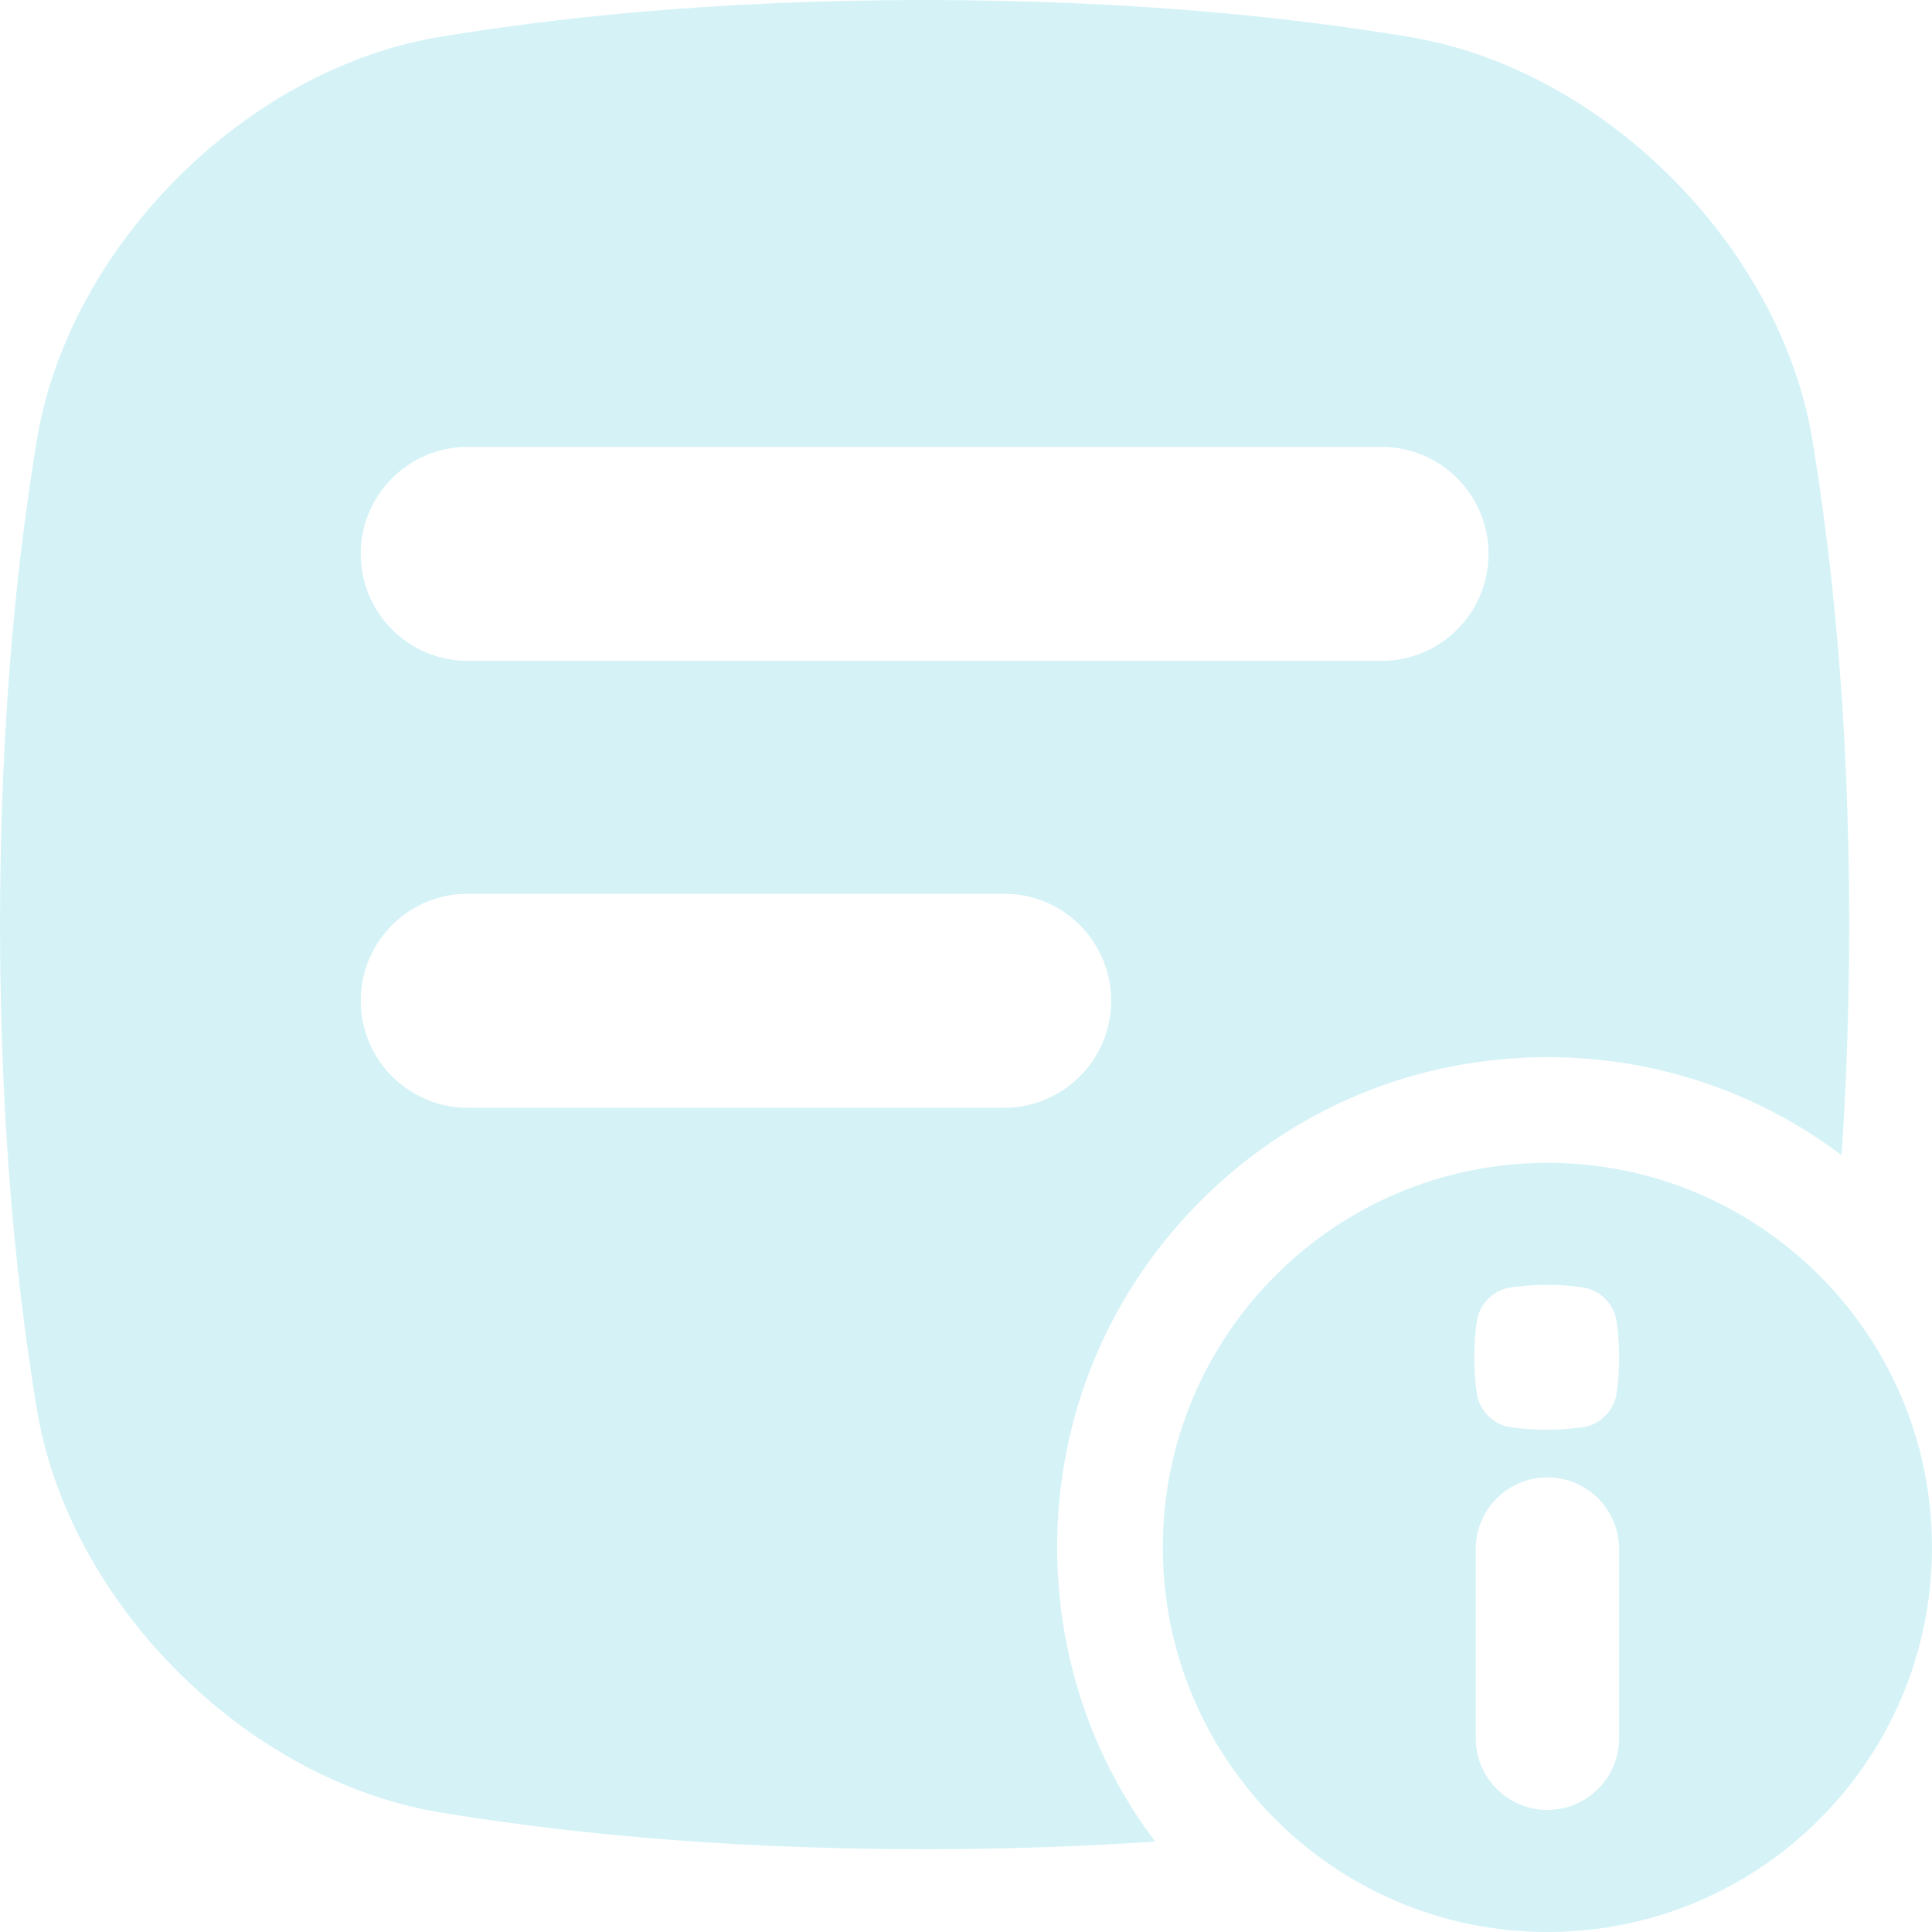 <svg width="68" height="68" viewBox="0 0 68 68" fill="none" xmlns="http://www.w3.org/2000/svg">
<g opacity="0.2" clip-path="url(#clip0_215_2958)">
<path d="M37.209 54.464C37.209 49.855 39.003 45.522 42.262 42.262C45.522 39.003 49.854 37.209 54.464 37.209C58.248 37.209 61.846 38.42 64.817 40.657C64.981 38.25 65.083 35.558 65.087 32.544C65.079 24.965 64.443 19.415 63.765 15.336C62.577 8.616 56.473 2.511 49.753 1.324C45.674 0.644 40.124 0.008 32.543 0C24.963 0.008 19.412 0.644 15.333 1.323C8.614 2.51 2.51 8.614 1.323 15.335C0.644 19.413 0.009 24.963 0 32.543C0.009 40.123 0.644 45.674 1.323 49.753C2.51 56.473 8.614 62.577 15.335 63.765C19.413 64.443 24.963 65.078 32.544 65.087C35.558 65.083 38.25 64.981 40.657 64.817C38.42 61.846 37.209 58.249 37.209 54.464ZM16.463 15.728H48.624C50.704 15.728 52.391 17.414 52.391 19.494C52.391 21.574 50.704 23.261 48.624 23.261H16.463C14.384 23.261 12.697 21.574 12.697 19.494C12.697 17.414 14.384 15.728 16.463 15.728ZM16.463 38.99C14.384 38.99 12.697 37.303 12.697 35.223C12.697 33.143 14.384 31.457 16.463 31.457H35.343C37.423 31.457 39.109 33.143 39.109 35.223C39.109 37.303 37.423 38.99 35.343 38.99H16.463Z" fill="#2BC1D5"/>
<path d="M54.464 40.928C46.988 40.928 40.928 46.988 40.928 54.464C40.928 61.94 46.988 68 54.464 68C61.94 68 68 61.94 68 54.464C68 46.988 61.94 40.928 54.464 40.928ZM56.987 61.18C56.987 62.573 55.857 63.703 54.464 63.703C53.071 63.703 51.941 62.573 51.941 61.18V54.522C51.941 53.129 53.071 51.999 54.464 51.999C55.857 51.999 56.987 53.129 56.987 54.522V61.18ZM56.884 49.121C56.791 49.647 56.313 50.125 55.787 50.218C55.468 50.271 55.032 50.32 54.439 50.321C53.845 50.321 53.411 50.271 53.091 50.218C52.565 50.125 52.087 49.647 51.994 49.121C51.941 48.802 51.891 48.366 51.89 47.773C51.89 47.179 51.941 46.745 51.994 46.425C52.087 45.899 52.565 45.42 53.091 45.328C53.41 45.274 53.845 45.225 54.439 45.224C55.032 45.224 55.467 45.274 55.787 45.328C56.313 45.42 56.791 45.899 56.884 46.425C56.937 46.743 56.986 47.179 56.987 47.773C56.987 48.366 56.937 48.801 56.884 49.121Z" fill="#2BC1D5"/>
</g>
<defs>
<clipPath id="clip0_215_2958">
<rect width="68" height="68" fill="white"/>
</clipPath>
</defs>
</svg>
